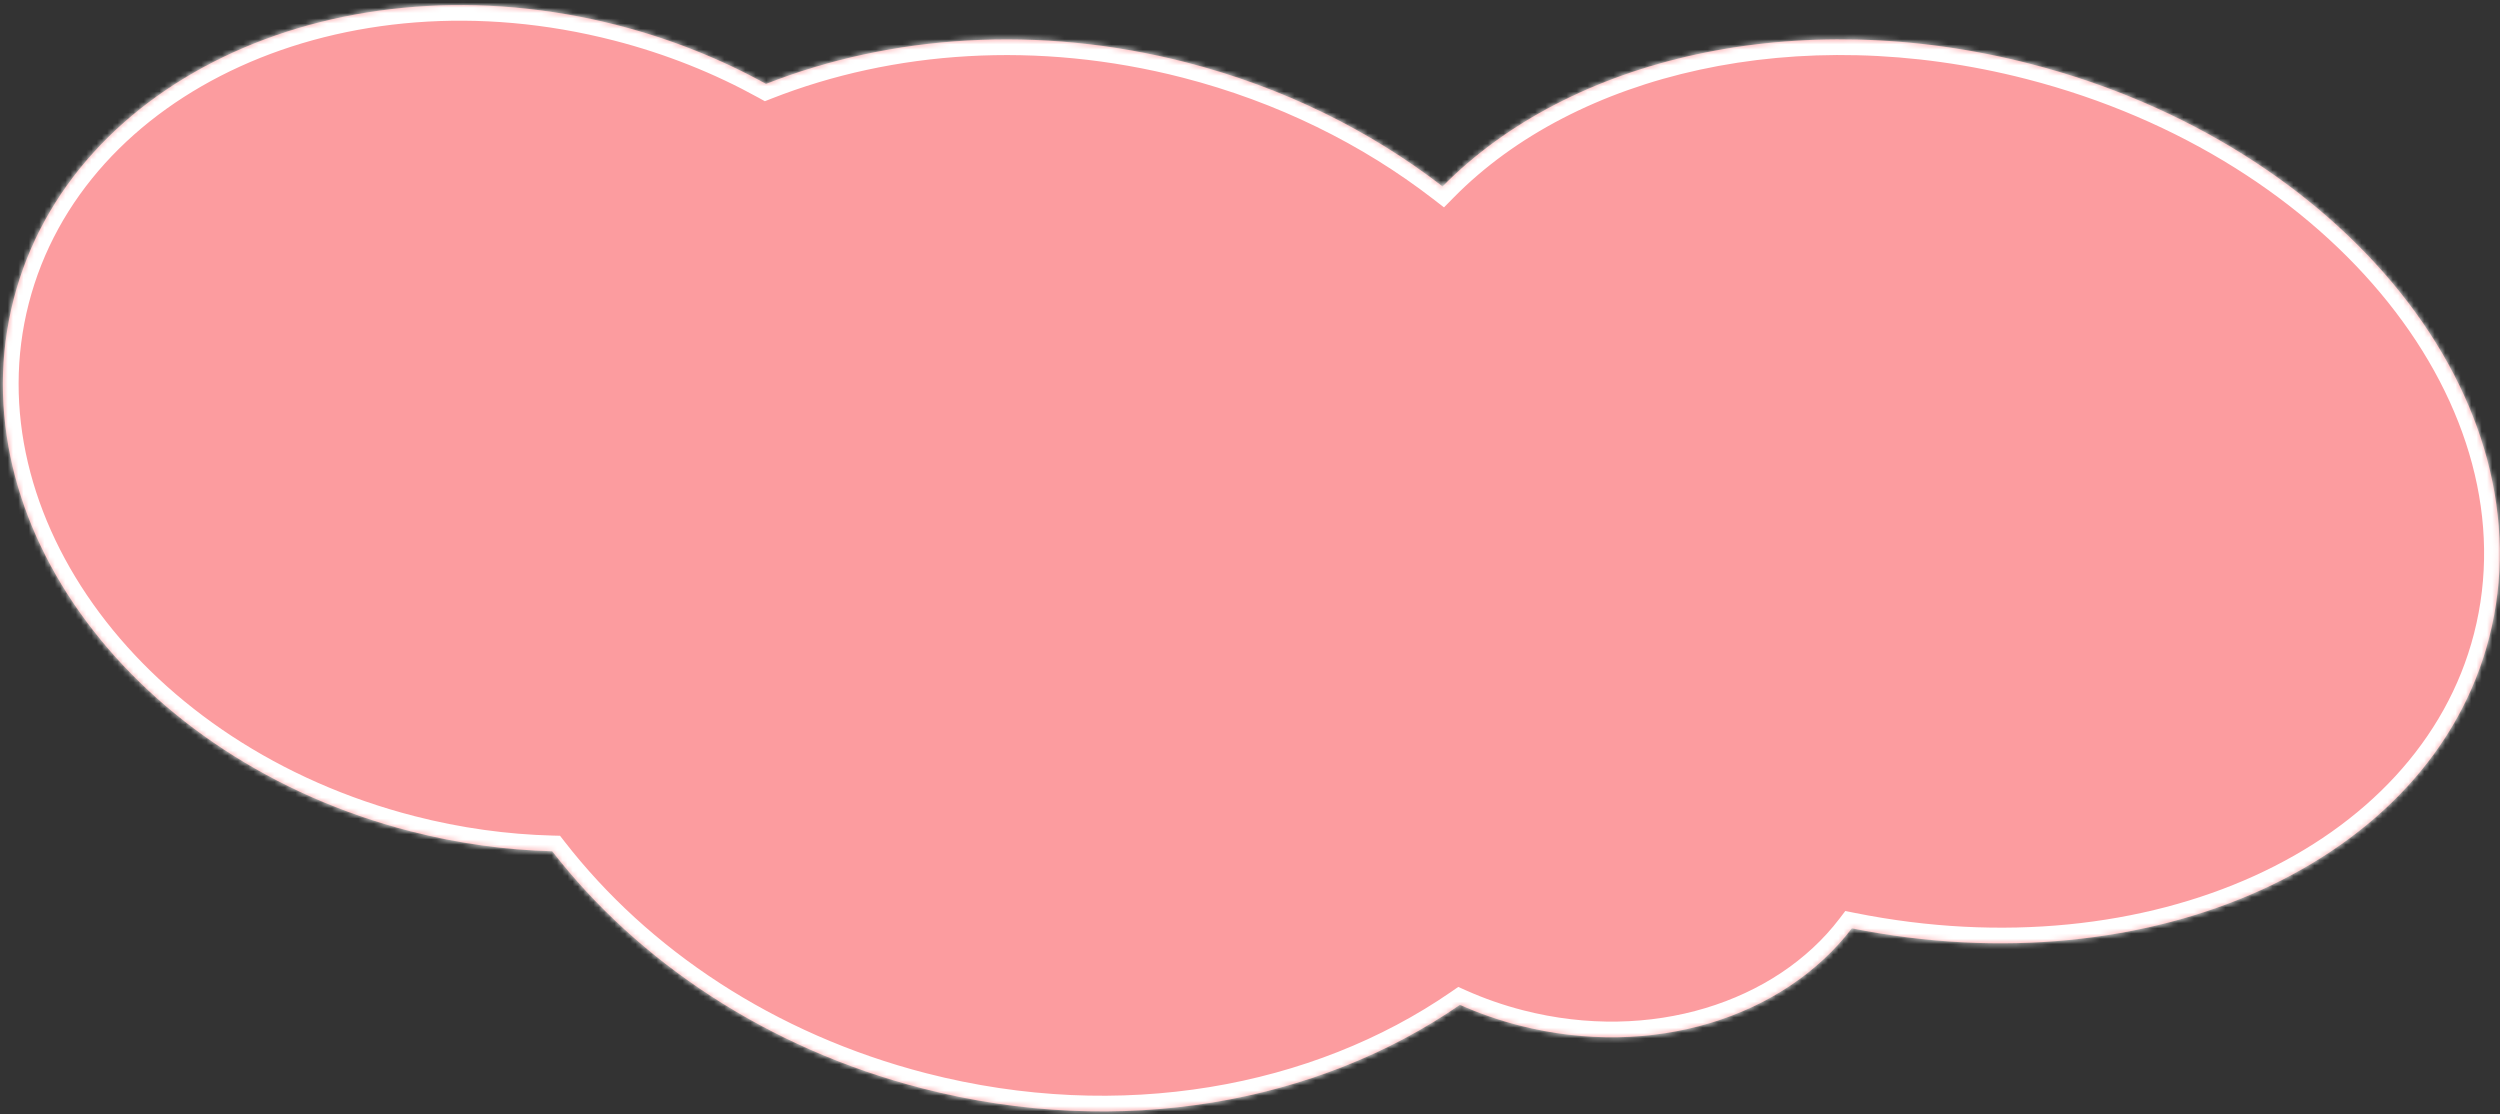 <?xml version="1.0" encoding="UTF-8"?> <svg xmlns="http://www.w3.org/2000/svg" width="478" height="213" viewBox="0 0 478 213" fill="none"><rect x="0" y="0" width="478" height="213" fill="#333333" stroke="none"/><mask id="path-1-inside-1_420_343" fill="white"><path d="M388.212 12.208C448.274 27.669 487.545 76.796 475.925 121.937C464.819 165.086 411.235 188.971 354.071 177.494C341.094 194.518 315.913 202.619 290.455 196.066C286.496 195.047 282.714 193.72 279.138 192.127C251.964 210.878 214.285 217.872 176.346 208.106C146.582 200.445 121.938 183.829 105.581 162.76C96.711 162.532 87.602 161.291 78.46 158.937C25.61 145.333 -8.353 99.808 2.6 57.254C13.554 14.7 65.277 -8.768 118.127 4.836C128.338 7.464 137.843 11.285 146.457 16.044C170.251 6.698 198.474 4.63 226.843 11.932C245.42 16.714 262.002 24.986 275.82 35.651C300.019 11.056 343.577 0.719 388.212 12.208Z"></path></mask><path d="M388.212 12.208C448.274 27.669 487.545 76.796 475.925 121.937C464.819 165.086 411.235 188.971 354.071 177.494C341.094 194.518 315.913 202.619 290.455 196.066C286.496 195.047 282.714 193.72 279.138 192.127C251.964 210.878 214.285 217.872 176.346 208.106C146.582 200.445 121.938 183.829 105.581 162.76C96.711 162.532 87.602 161.291 78.46 158.937C25.61 145.333 -8.353 99.808 2.6 57.254C13.554 14.7 65.277 -8.768 118.127 4.836C128.338 7.464 137.843 11.285 146.457 16.044C170.251 6.698 198.474 4.63 226.843 11.932C245.42 16.714 262.002 24.986 275.82 35.651C300.019 11.056 343.577 0.719 388.212 12.208Z" fill="#FC9C9F"></path><path d="M388.212 12.208L388.96 9.303L388.96 9.303L388.212 12.208ZM475.925 121.937L478.831 122.685L478.831 122.685L475.925 121.937ZM354.071 177.494L354.662 174.552L352.822 174.183L351.685 175.675L354.071 177.494ZM290.455 196.066L289.708 198.972L289.708 198.972L290.455 196.066ZM279.138 192.127L280.358 189.387L278.82 188.702L277.434 189.658L279.138 192.127ZM176.346 208.106L175.598 211.012L175.598 211.012L176.346 208.106ZM105.581 162.76L107.951 160.92L107.079 159.798L105.658 159.761L105.581 162.76ZM78.46 158.937L77.712 161.842L77.712 161.842L78.46 158.937ZM2.6 57.254L-0.305 56.506L-0.305 56.506L2.6 57.254ZM118.127 4.836L118.875 1.93L118.875 1.93L118.127 4.836ZM146.457 16.044L145.006 18.67L146.24 19.353L147.553 18.837L146.457 16.044ZM226.843 11.932L227.591 9.027L227.591 9.027L226.843 11.932ZM275.82 35.651L273.987 38.026L276.093 39.651L277.958 37.755L275.82 35.651ZM388.212 12.208L387.464 15.113C416.926 22.697 441.176 38.513 456.606 57.816C472.035 77.117 478.542 99.736 473.02 121.189L475.925 121.937L478.831 122.685C484.928 98.998 477.61 74.482 461.293 54.069C444.976 33.658 419.56 17.18 388.96 9.303L388.212 12.208ZM475.925 121.937L473.02 121.189C462.483 162.126 411.042 185.873 354.662 174.552L354.071 177.494L353.481 180.435C411.427 192.07 467.155 168.045 478.831 122.685L475.925 121.937ZM354.071 177.494L351.685 175.675C339.557 191.585 315.694 199.465 291.203 193.161L290.455 196.066L289.708 198.972C316.132 205.773 342.63 197.451 356.457 179.312L354.071 177.494ZM290.455 196.066L291.203 193.161C287.406 192.184 283.782 190.912 280.358 189.387L279.138 192.127L277.917 194.868C281.646 196.529 285.586 197.911 289.708 198.972L290.455 196.066ZM279.138 192.127L277.434 189.658C251.025 207.881 214.251 214.766 177.094 205.201L176.346 208.106L175.598 211.012C214.319 220.979 252.903 213.875 280.841 194.597L279.138 192.127ZM176.346 208.106L177.094 205.201C147.952 197.7 123.887 181.446 107.951 160.92L105.581 162.76L103.211 164.6C119.99 186.211 145.213 203.19 175.598 211.012L176.346 208.106ZM105.581 162.76L105.658 159.761C97.015 159.539 88.131 158.329 79.208 156.032L78.46 158.937L77.712 161.842C87.073 164.252 96.407 165.526 105.504 165.759L105.581 162.76ZM78.46 158.937L79.208 156.032C27.343 142.682 -4.892 98.395 5.506 58.002L2.6 57.254L-0.305 56.506C-11.815 101.221 23.877 147.985 77.712 161.842L78.46 158.937ZM2.6 57.254L5.506 58.002C15.903 17.609 65.514 -5.609 117.379 7.741L118.127 4.836L118.875 1.93C65.04 -11.927 11.205 11.792 -0.305 56.506L2.6 57.254ZM118.127 4.836L117.379 7.741C127.346 10.306 136.615 14.033 145.006 18.67L146.457 16.044L147.908 13.419C139.072 8.536 129.33 4.622 118.875 1.93L118.127 4.836ZM146.457 16.044L147.553 18.837C170.744 9.728 198.32 7.688 226.095 14.837L226.843 11.932L227.591 9.027C198.629 1.572 169.759 3.668 145.36 13.252L146.457 16.044ZM226.843 11.932L226.095 14.837C244.281 19.518 260.493 27.611 273.987 38.026L275.82 35.651L277.653 33.276C263.511 22.361 246.559 13.909 227.591 9.027L226.843 11.932ZM275.82 35.651L277.958 37.755C301.231 14.102 343.595 3.821 387.464 15.113L388.212 12.208L388.96 9.303C343.558 -2.384 298.808 8.009 273.682 33.547L275.82 35.651Z" fill="white" mask="url(#path-1-inside-1_420_343)"></path></svg> 